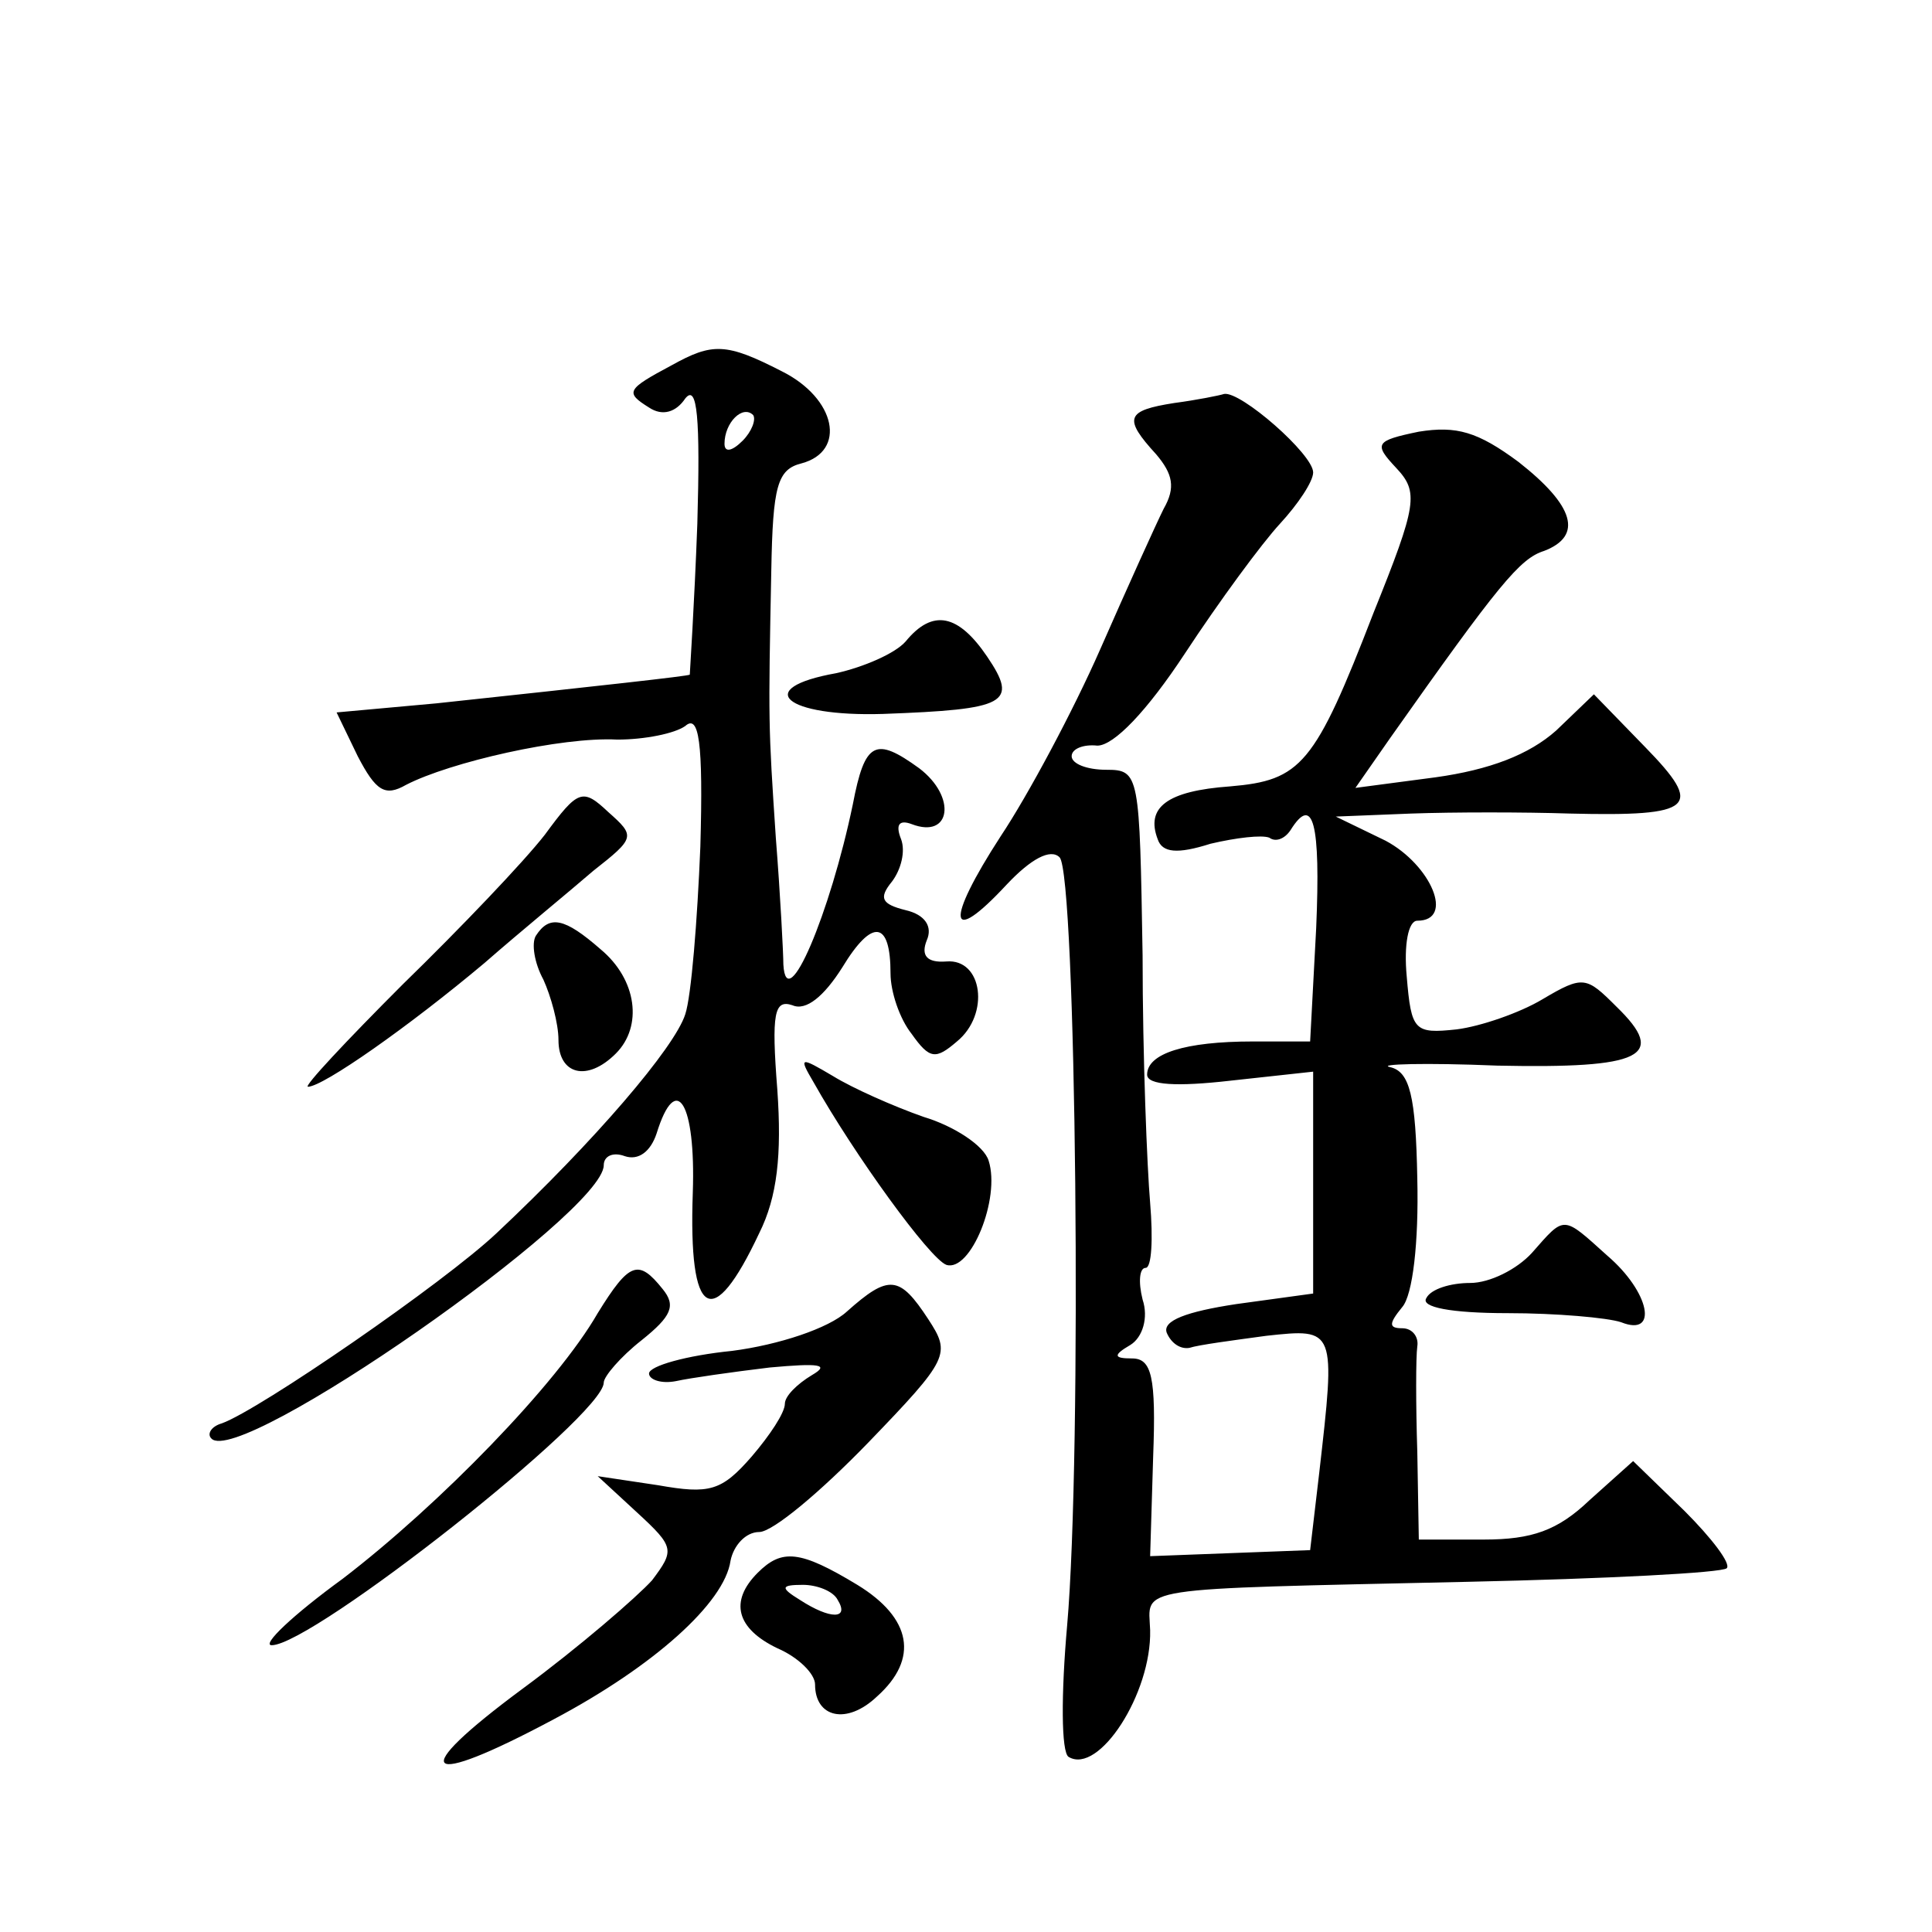 <?xml version="1.0" standalone="no"?>
<!DOCTYPE svg PUBLIC "-//W3C//DTD SVG 20010904//EN"
 "http://www.w3.org/TR/2001/REC-SVG-20010904/DTD/svg10.dtd">
<svg version="1.0" xmlns="http://www.w3.org/2000/svg"
 width="128pt" height="128pt" viewBox="0 0 128 128"
 preserveAspectRatio="xMidYMid meet">
<g transform="translate(0,128) scale(0.1,-0.1)"
fill="#0" stroke="none">
<path d="M445 1038 c-30 -16 -31 -18 -15 -28 9 -6 18 -3 24 6 8 10 10 -13 8 -83
-2 -54 -5 -99 -5 -100 -2 -1 -56 -7 -168 -19 l-66 -6 14 -29 c12 -23 18 -27 32
-19 29 15 103 32 140 30 18 0 38 4 45 9 9 8 12 -10 10 -80 -2 -49 -6 -99 -10 -111
-7 -22 -60 -84 -125 -145 -35 -33 -157 -117 -182 -126 -7 -2 -10 -7 -7 -10 18 -20
260 149 260 181 0 6 6 9 14 6 9 -3 17 3 21 15 13 42 26 20 24 -39 -3 -84 13 -93
44 -27 12 24 15 52 12 95 -4 51 -2 60 10 56 9 -4 21 6 33 25 20 33 32 31 32 -4
0 -12 6 -30 14 -40 12 -17 16 -17 30 -5 22 18 17 55 -7 53 -13 -1 -17 4 -13 14
4 9 -1 17 -14 20 -16 4 -18 8 -9 19 6 8 9 20 6 28 -4 10 -1 13 7 10 26 -10 30 18
5 37 -29 21 -36 18 -44 -24 -15 -72 -44 -141 -46 -106 0 7 -2 46 -5 84 -5 75 -5
76 -3 177 1 56 4 67 20 71 30 8 23 43 -13 61 -37 19 -46 19 -73 4z m47 -50 c-7
-7 -12 -8 -12 -2 0 14 12 26 19 19 2 -3 -1 -11 -7 -17z M778 1013 c-32 -5 -34 -10
-12 -34 11 -13 13 -22 5 -36 -5 -10 -24 -52 -42 -93 -18 -41 -48 -97 -66 -124 -37
-57 -35 -74 4 -32 16 17 29 24 35 18 11 -11 15 -395 5 -509 -4 -45 -4 -84 1 -87
20 -12 55 42 54 84 -1 29 -15 27 210 32 92 2 169 6 172 9 3 3 -10 20 -28 38 l-34
33 -29 -26 c-21 -20 -38 -26 -70 -26 l-43 0 -1 58 c-1 31 -1 63 0 70 1 6 -3 12
-10 12 -9 0 -9 3 0 14 7 8 11 43 10 85 -1 55 -5 71 -18 74 -9 2 23 3 71 1 96 -2
113 6 79 39 -20 20 -22 21 -49 5 -15 -9 -41 -18 -57 -20 -28 -3 -30 -1 -33 35 -2
21 1 37 7 37 25 0 9 37 -21 53 l-33 16 50 2 c28 1 75 1 105 0 83 -2 89 4 50 44
l-34 35 -25 -24 c-18 -16 -44 -26 -80 -31 l-53 -7 23 33 c72 102 86 119 102 124
26 10 20 30 -17 59 -27 20 -41 24 -66 20 -29 -6 -30 -8 -15 -24 15 -16 14 -24 -15
-96 -39 -101 -48 -111 -95 -115 -42 -3 -56 -14 -48 -35 3 -9 13 -10 35 -3 17 4
34 6 39 4 4 -3 10 -1 14 5 15 24 20 5 17 -65 l-4 -75 -38 0 c-45 0 -70 -8 -70 -22
0 -7 20 -8 55 -4 l55 6 0 -74 0 -73 -51 -7 c-33 -5 -49 -11 -46 -19 3 -7 9 -11
15 -10 6 2 29 5 51 8 46 5 46 5 35 -91 l-6 -51 -53 -2 -53 -2 2 66 c2 53 -1 65
-14 65 -12 0 -13 2 -1 9 8 5 12 18 8 30 -3 12 -2 21 2 21 4 0 5 19 3 43 -2 23 -5
97 -5 164 -2 120 -2 123 -24 123 -13 0 -23 4 -23 9 0 5 8 8 17 7 11 0 33 23 58
61 23 35 51 73 63 86 12 13 22 28 22 34 0 12 -48 54 -59 52 -3 -1 -18 -4 -33 -6z
M600 855 c-7 -8 -28 -17 -46 -21 -56 -10 -34 -29 31 -27 82 3 90 7 69 38 -19 28
-36 32 -54 10z M361 727 c-14 -18 -56 -62 -94 -99 -38 -38 -66 -68 -63 -68 10 0
67 40 117 82 24 21 57 48 72 61 28 22 28 23 10 39 -17 16 -20 15 -42 -15z M355
660 c-3 -5 -1 -18 5 -29 5 -11 10 -29 10 -40 0 -23 19 -28 38 -9 18 18 14 49 -10
69 -24 21 -34 23 -43 9z M539 563 c27 -48 77 -117 88 -121 16 -5 36 44 28 69 -3
10 -23 23 -43 29 -20 7 -47 19 -60 27 -22 13 -23 13 -13 -4z M1015 450 c-10 -11
-28 -20 -41 -20 -13 0 -26 -4 -29 -10 -4 -6 16 -10 54 -10 32 0 66 -3 75 -6 25
-10 19 20 -9 44 -30 27 -28 27 -50 2z M396 410 c-27 -47 -105 -127 -169 -176 -33
-24 -54 -44 -47 -44 27 0 220 152 220 174 0 4 11 17 25 28 20 16 23 23 14 34 -16
20 -22 18 -43 -16z M561 411 c-12 -11 -45 -22 -76 -26 -30 -3 -55 -10 -55 -15 0
-4 8 -7 18 -5 9 2 37 6 62 9 33 3 40 2 28 -5 -10 -6 -18 -14 -18 -19 0 -6 -10 -21
-22 -35 -20 -23 -28 -25 -62 -19 l-40 6 26 -24 c25 -23 25 -25 10 -45 -10 -11 -48
-44 -86 -72 -77 -57 -67 -67 21 -20 66 35 113 77 117 105 2 10 10 19 19 19 9 0
41 27 72 59 54 56 55 59 40 82 -19 29 -26 30 -54 5z M502 238 c-19 -19 -14 -37
13 -50 14 -6 25 -17 25 -24 0 -22 21 -27 41 -8 28 25 23 52 -13 74 -38 23 -50 24
-66 8z m53 -18 c8 -13 -5 -13 -25 0 -13 8 -13 10 2 10 9 0 20 -4 23 -10z"/>
</g>
</svg>
